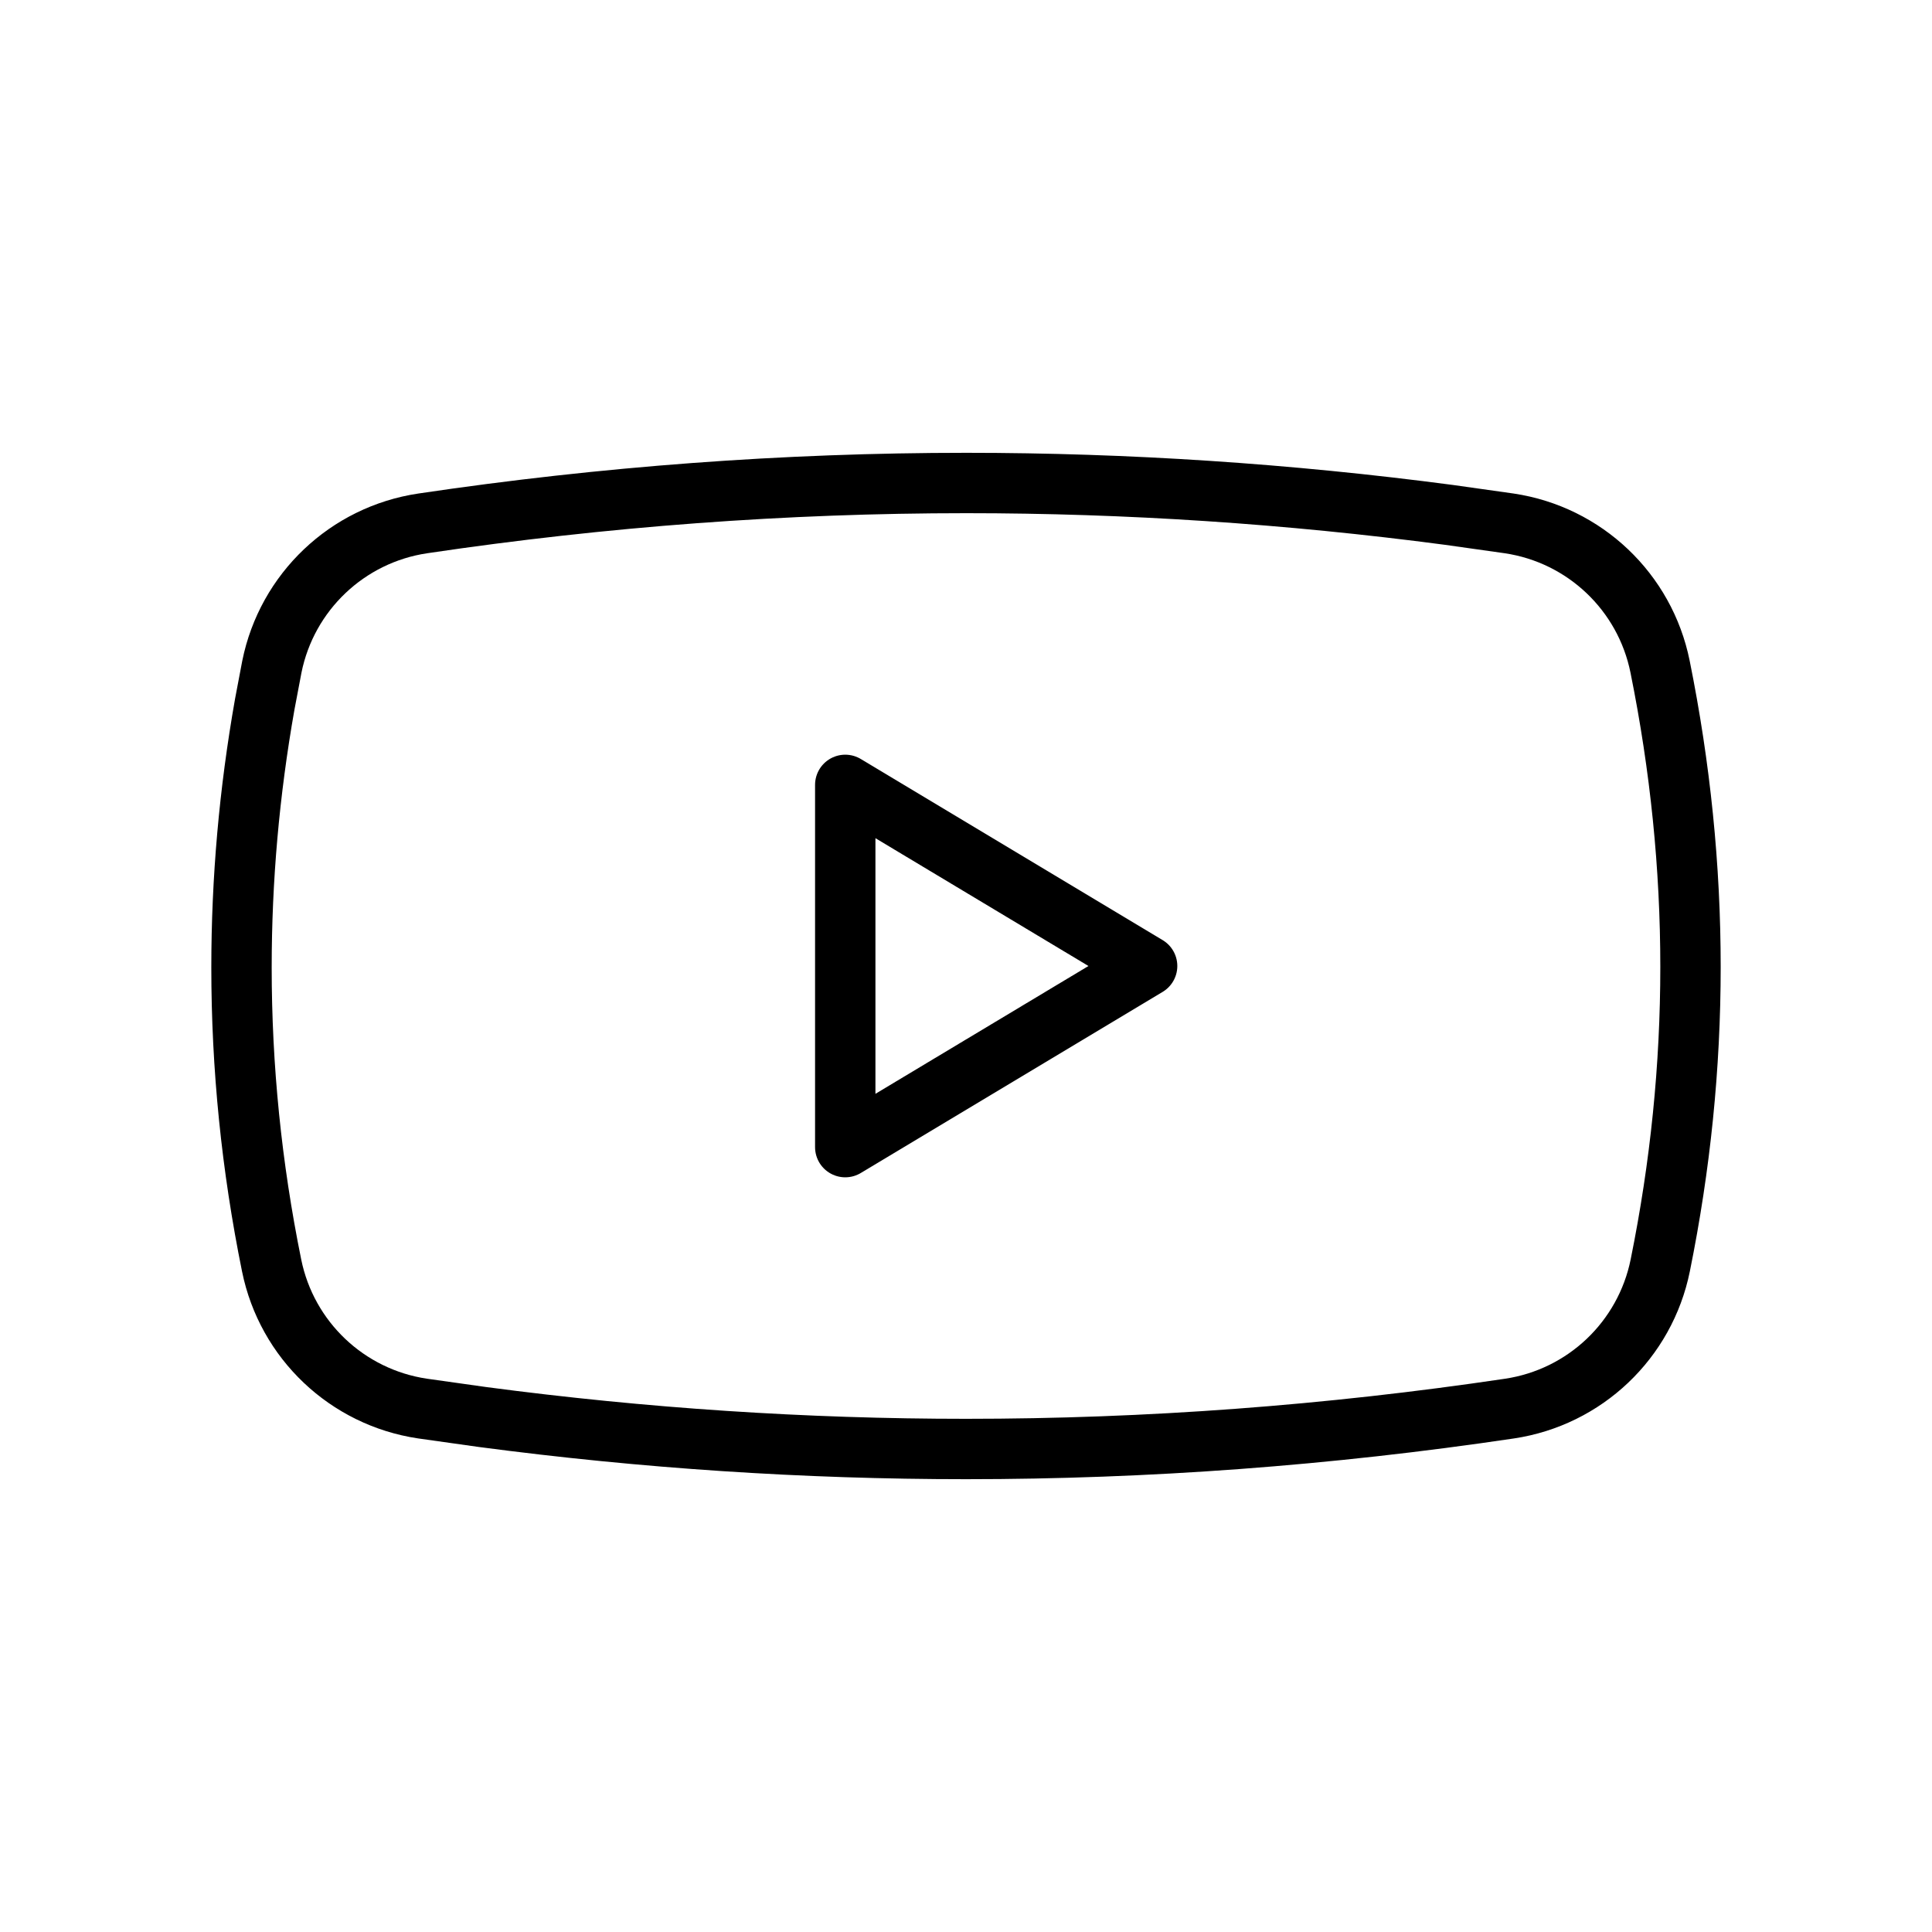 <?xml version="1.0" encoding="UTF-8"?>
<svg width="32px" height="32px" viewBox="0 0 32 32" version="1.1" xmlns="http://www.w3.org/2000/svg" xmlns:xlink="http://www.w3.org/1999/xlink">
    <!-- Generator: Sketch 63.1 (92452) - https://sketch.com -->
    <title>icon/baur/social/youtube/original</title>
    <desc>Created with Sketch.</desc>
    <g id="icon/baur/social/youtube/original" stroke="none" stroke-width="1" fill="none" fill-rule="evenodd" stroke-linejoin="round">
        <path d="M16.005,8 C18.669,8 21.334,8.176 23.998,8.528 L24.997,8.669 C26.247,8.855 27.246,9.804 27.496,11.042 C27.832,12.705 28,14.363 28,16.016 C28,17.664 27.833,19.311 27.499,20.959 L27.499,20.959 C27.248,22.197 26.249,23.145 25,23.331 C22.001,23.777 19.002,24 16.001,24 C13.334,24 10.666,23.824 7.998,23.471 L6.997,23.33 C5.749,23.144 4.75,22.197 4.499,20.96 C4.166,19.321 4,17.676 4,16.023 C4,14.57 4.128,13.118 4.385,11.665 L4.503,11.043 C4.753,9.804 5.753,8.855 7.002,8.669 C10.005,8.223 13.006,8 16.005,8 Z M14,13 L14,19 L19,16 L14,13 Z" id="Combined-Shape" stroke="#000000"></path>
    </g>
</svg>